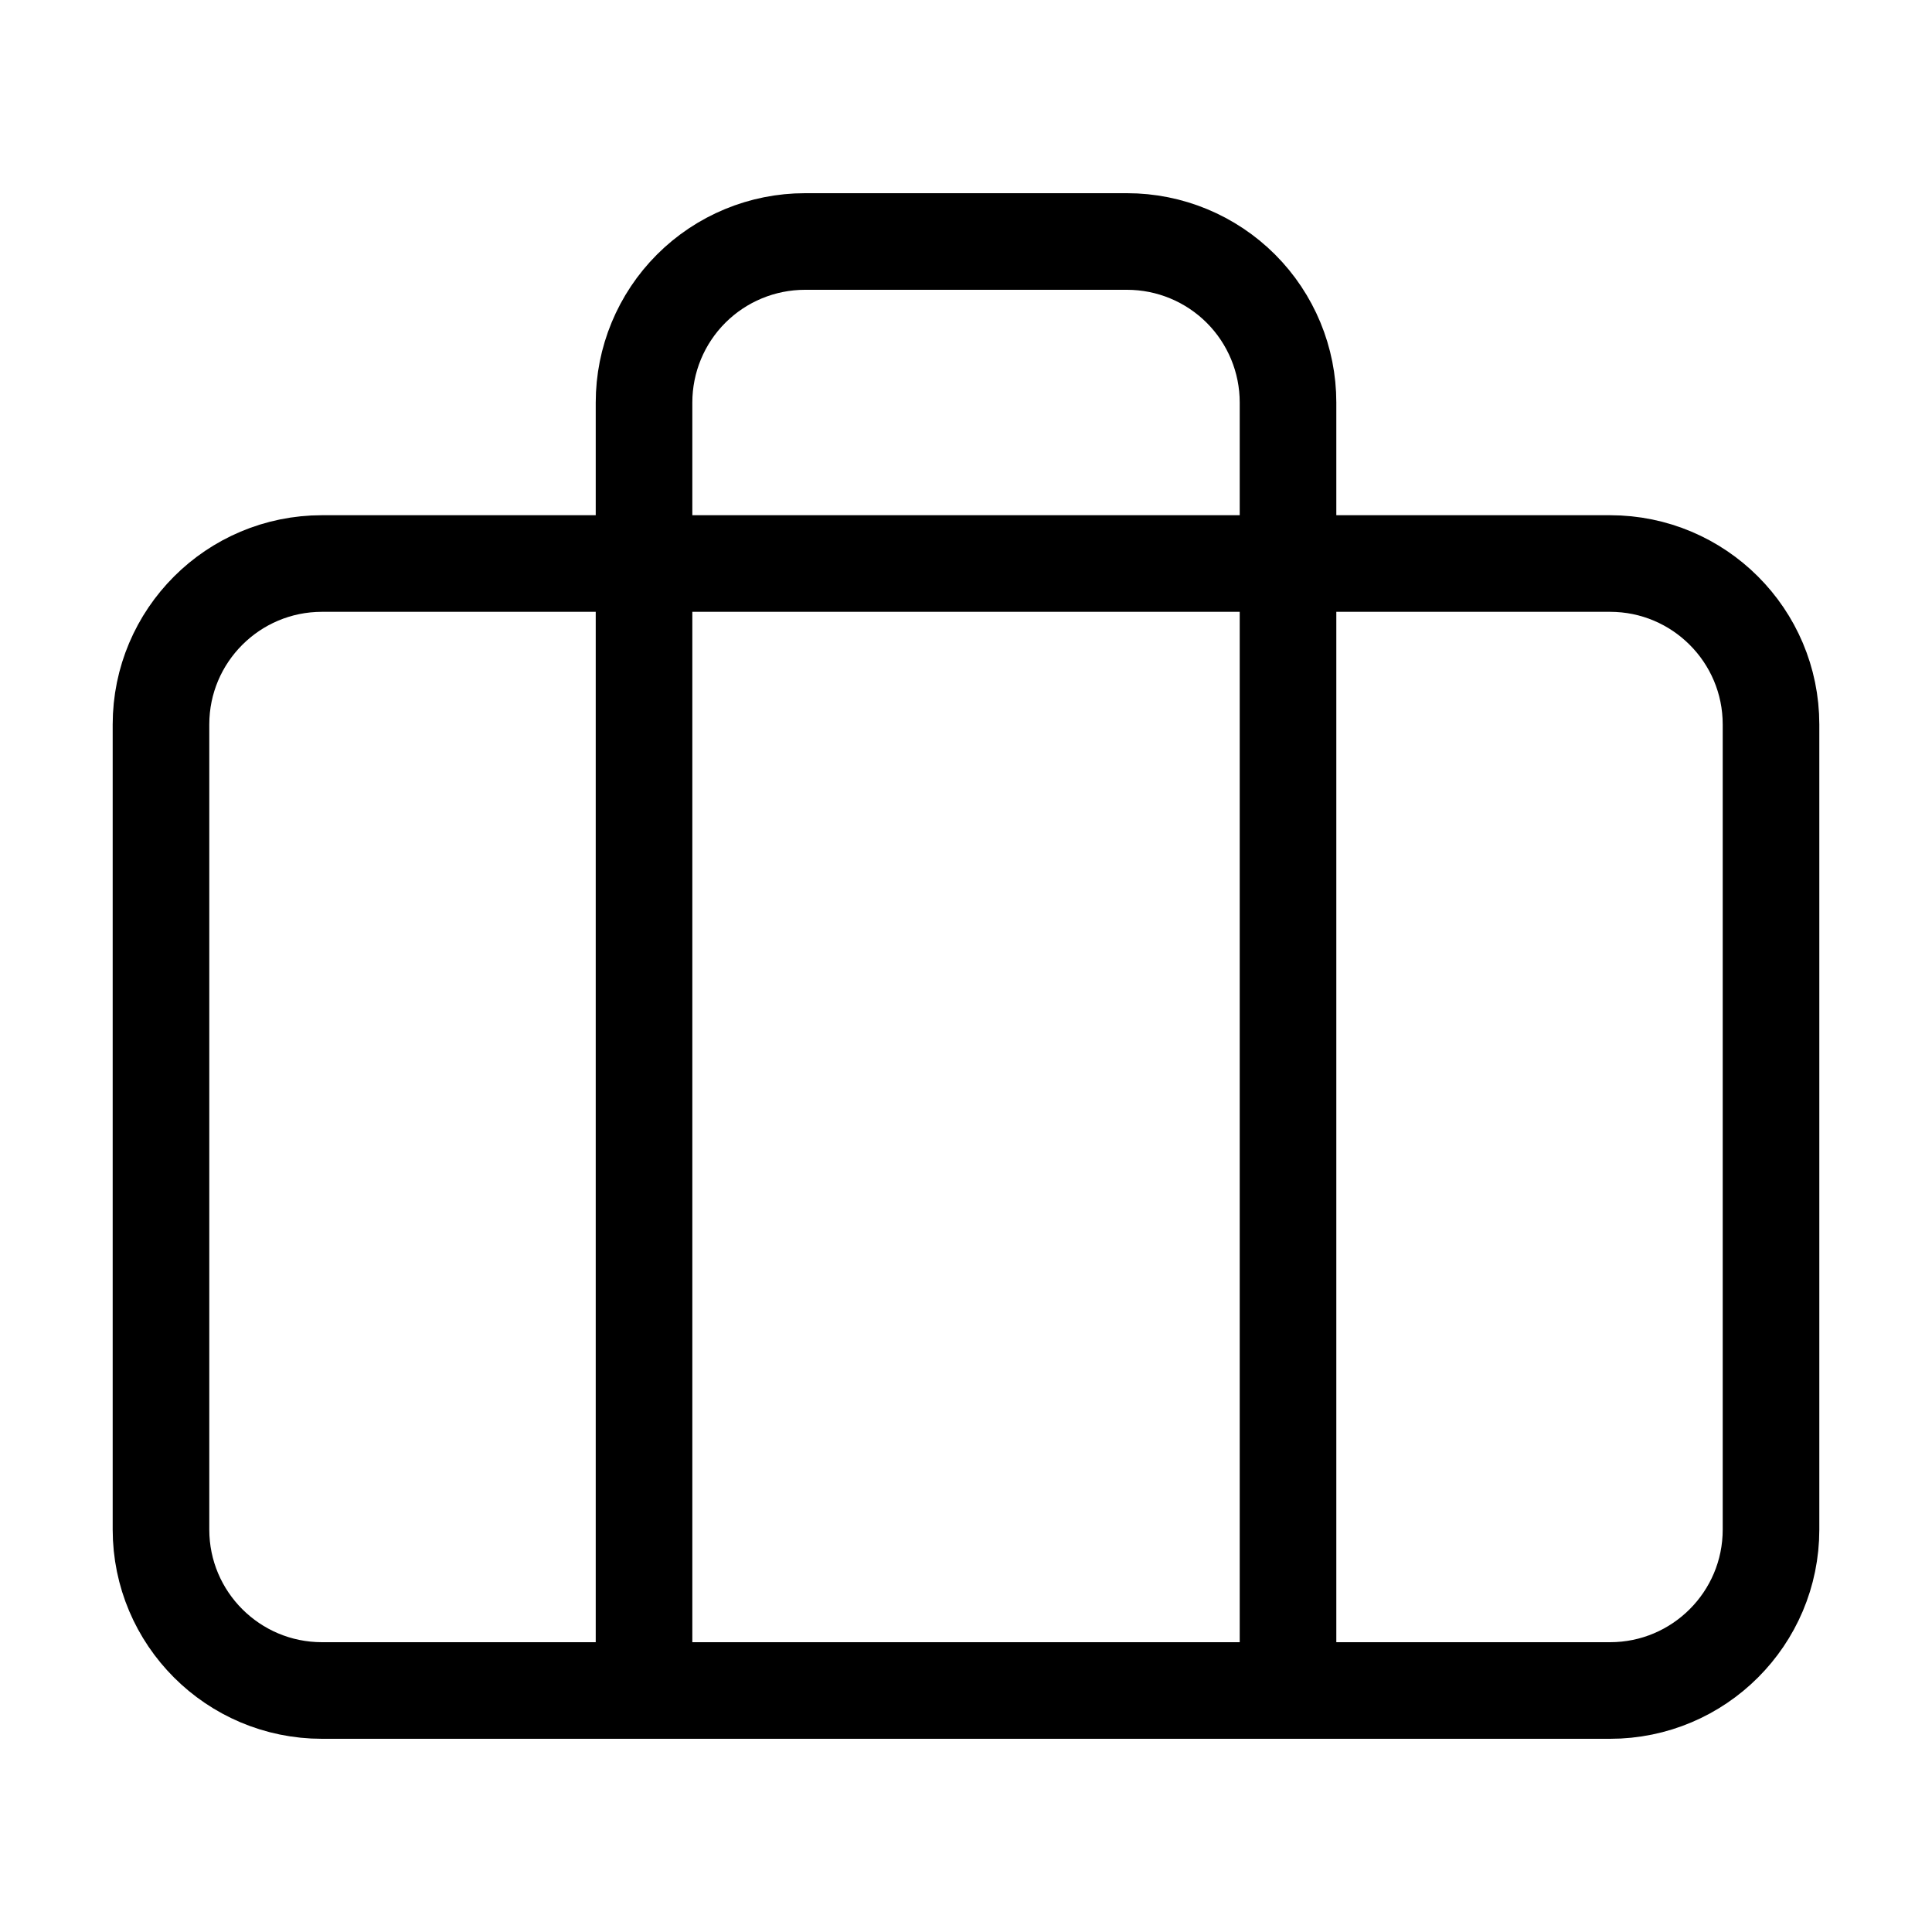 <?xml version="1.0" encoding="UTF-8"?> <svg xmlns="http://www.w3.org/2000/svg" width="40" height="40" viewBox="0 0 40 40" fill="none"><path d="M33.334 11.667H6.667C4.826 11.667 3.333 13.159 3.333 15V31.667C3.333 33.508 4.826 35 6.667 35H33.334C35.174 35 36.667 33.508 36.667 31.667V15C36.667 13.159 35.174 11.667 33.334 11.667Z" stroke="black" stroke-width="2" stroke-linecap="round" stroke-linejoin="round"></path><path d="M26.667 35V8.333C26.667 7.449 26.316 6.601 25.691 5.976C25.065 5.351 24.218 5 23.334 5H16.667C15.783 5 14.935 5.351 14.31 5.976C13.685 6.601 13.334 7.449 13.334 8.333V35" stroke="black" stroke-width="2" stroke-linecap="round" stroke-linejoin="round"></path></svg> 